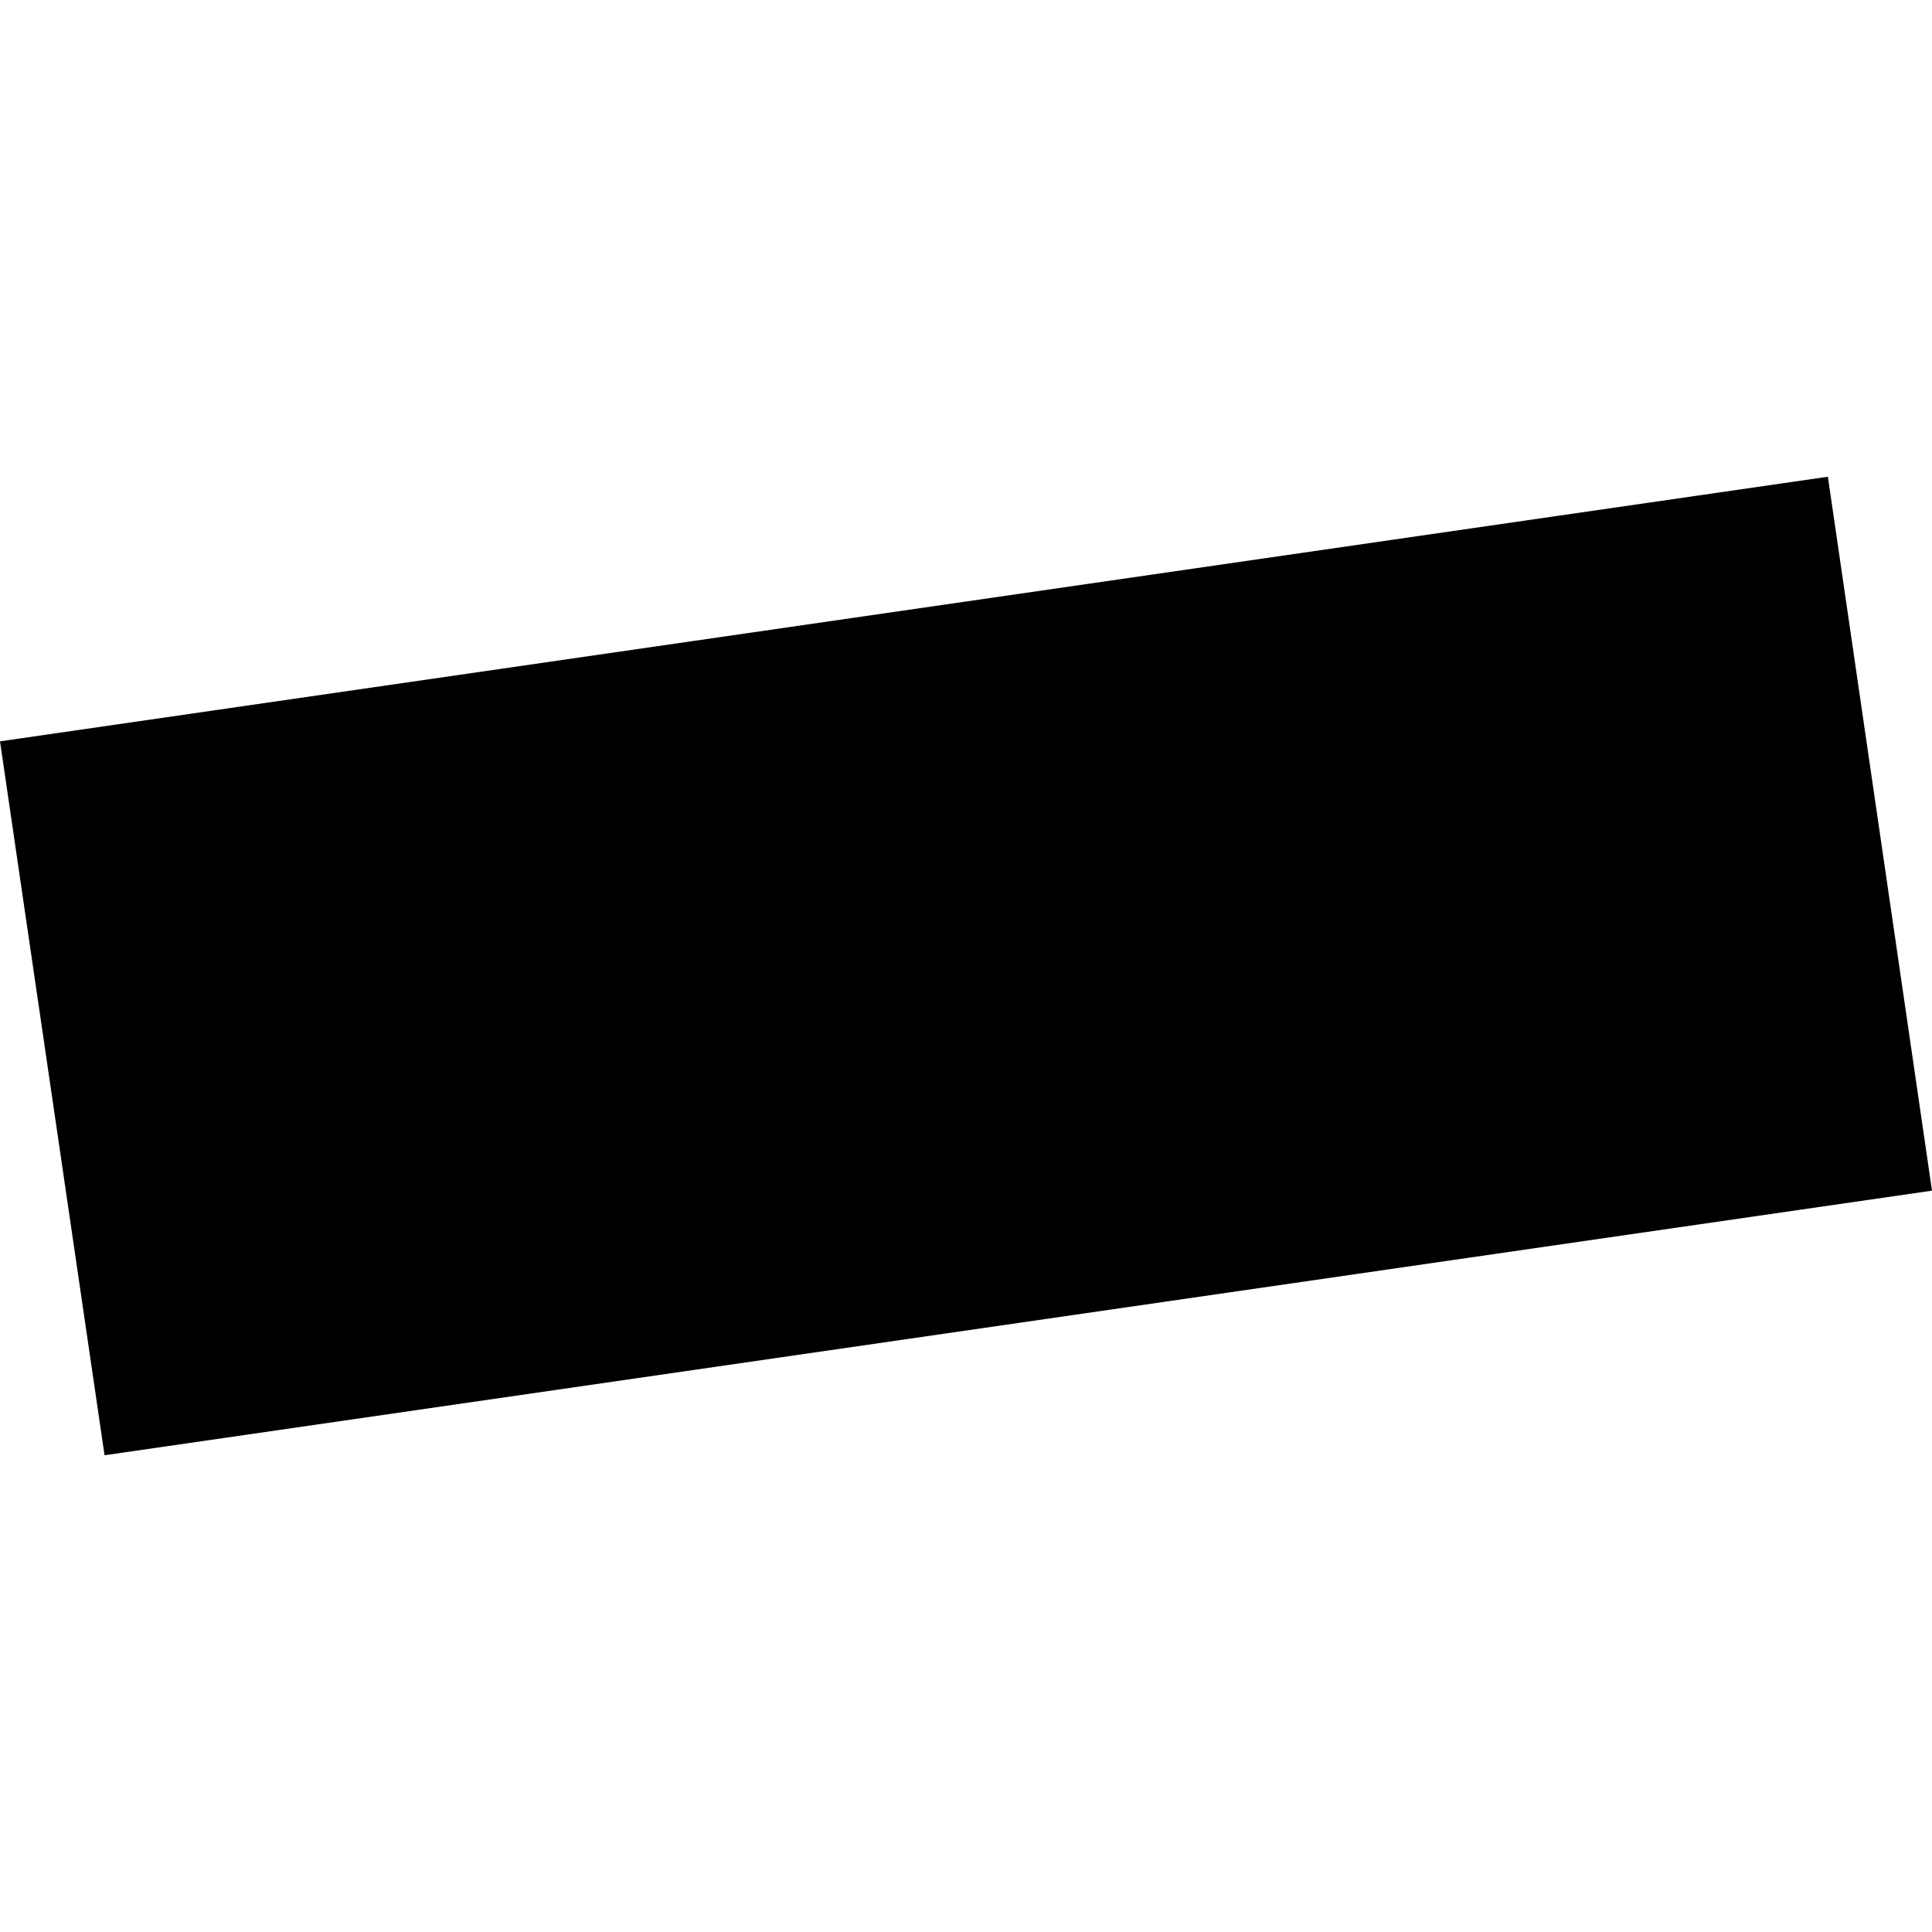 <?xml version="1.0" encoding="utf-8" standalone="no"?>
<!DOCTYPE svg PUBLIC "-//W3C//DTD SVG 1.1//EN"
  "http://www.w3.org/Graphics/SVG/1.1/DTD/svg11.dtd">
<!-- Created with matplotlib (https://matplotlib.org/) -->
<svg height="288pt" version="1.1" viewBox="0 0 288 288" width="288pt" xmlns="http://www.w3.org/2000/svg" xmlns:xlink="http://www.w3.org/1999/xlink">
 <defs>
  <style type="text/css">
*{stroke-linecap:butt;stroke-linejoin:round;}
  </style>
 </defs>
 <g id="figure_1">
  <g id="patch_1">
   <path d="M 0 288 
L 288 288 
L 288 0 
L 0 0 
z
" style="fill:none;opacity:0;"/>
  </g>
  <g id="axes_1">
   <g id="PatchCollection_1">
    <path clip-path="url(#pa0bc058385)" d="M 0 110.511 
L 15.585 216.934 
L 288 177.489 
L 272.479 71.066 
L 0 110.511 
"/>
   </g>
  </g>
 </g>
 <defs>
  <clipPath id="pa0bc058385">
   <rect height="145.867" width="288" x="0" y="71.066"/>
  </clipPath>
 </defs>
</svg>
